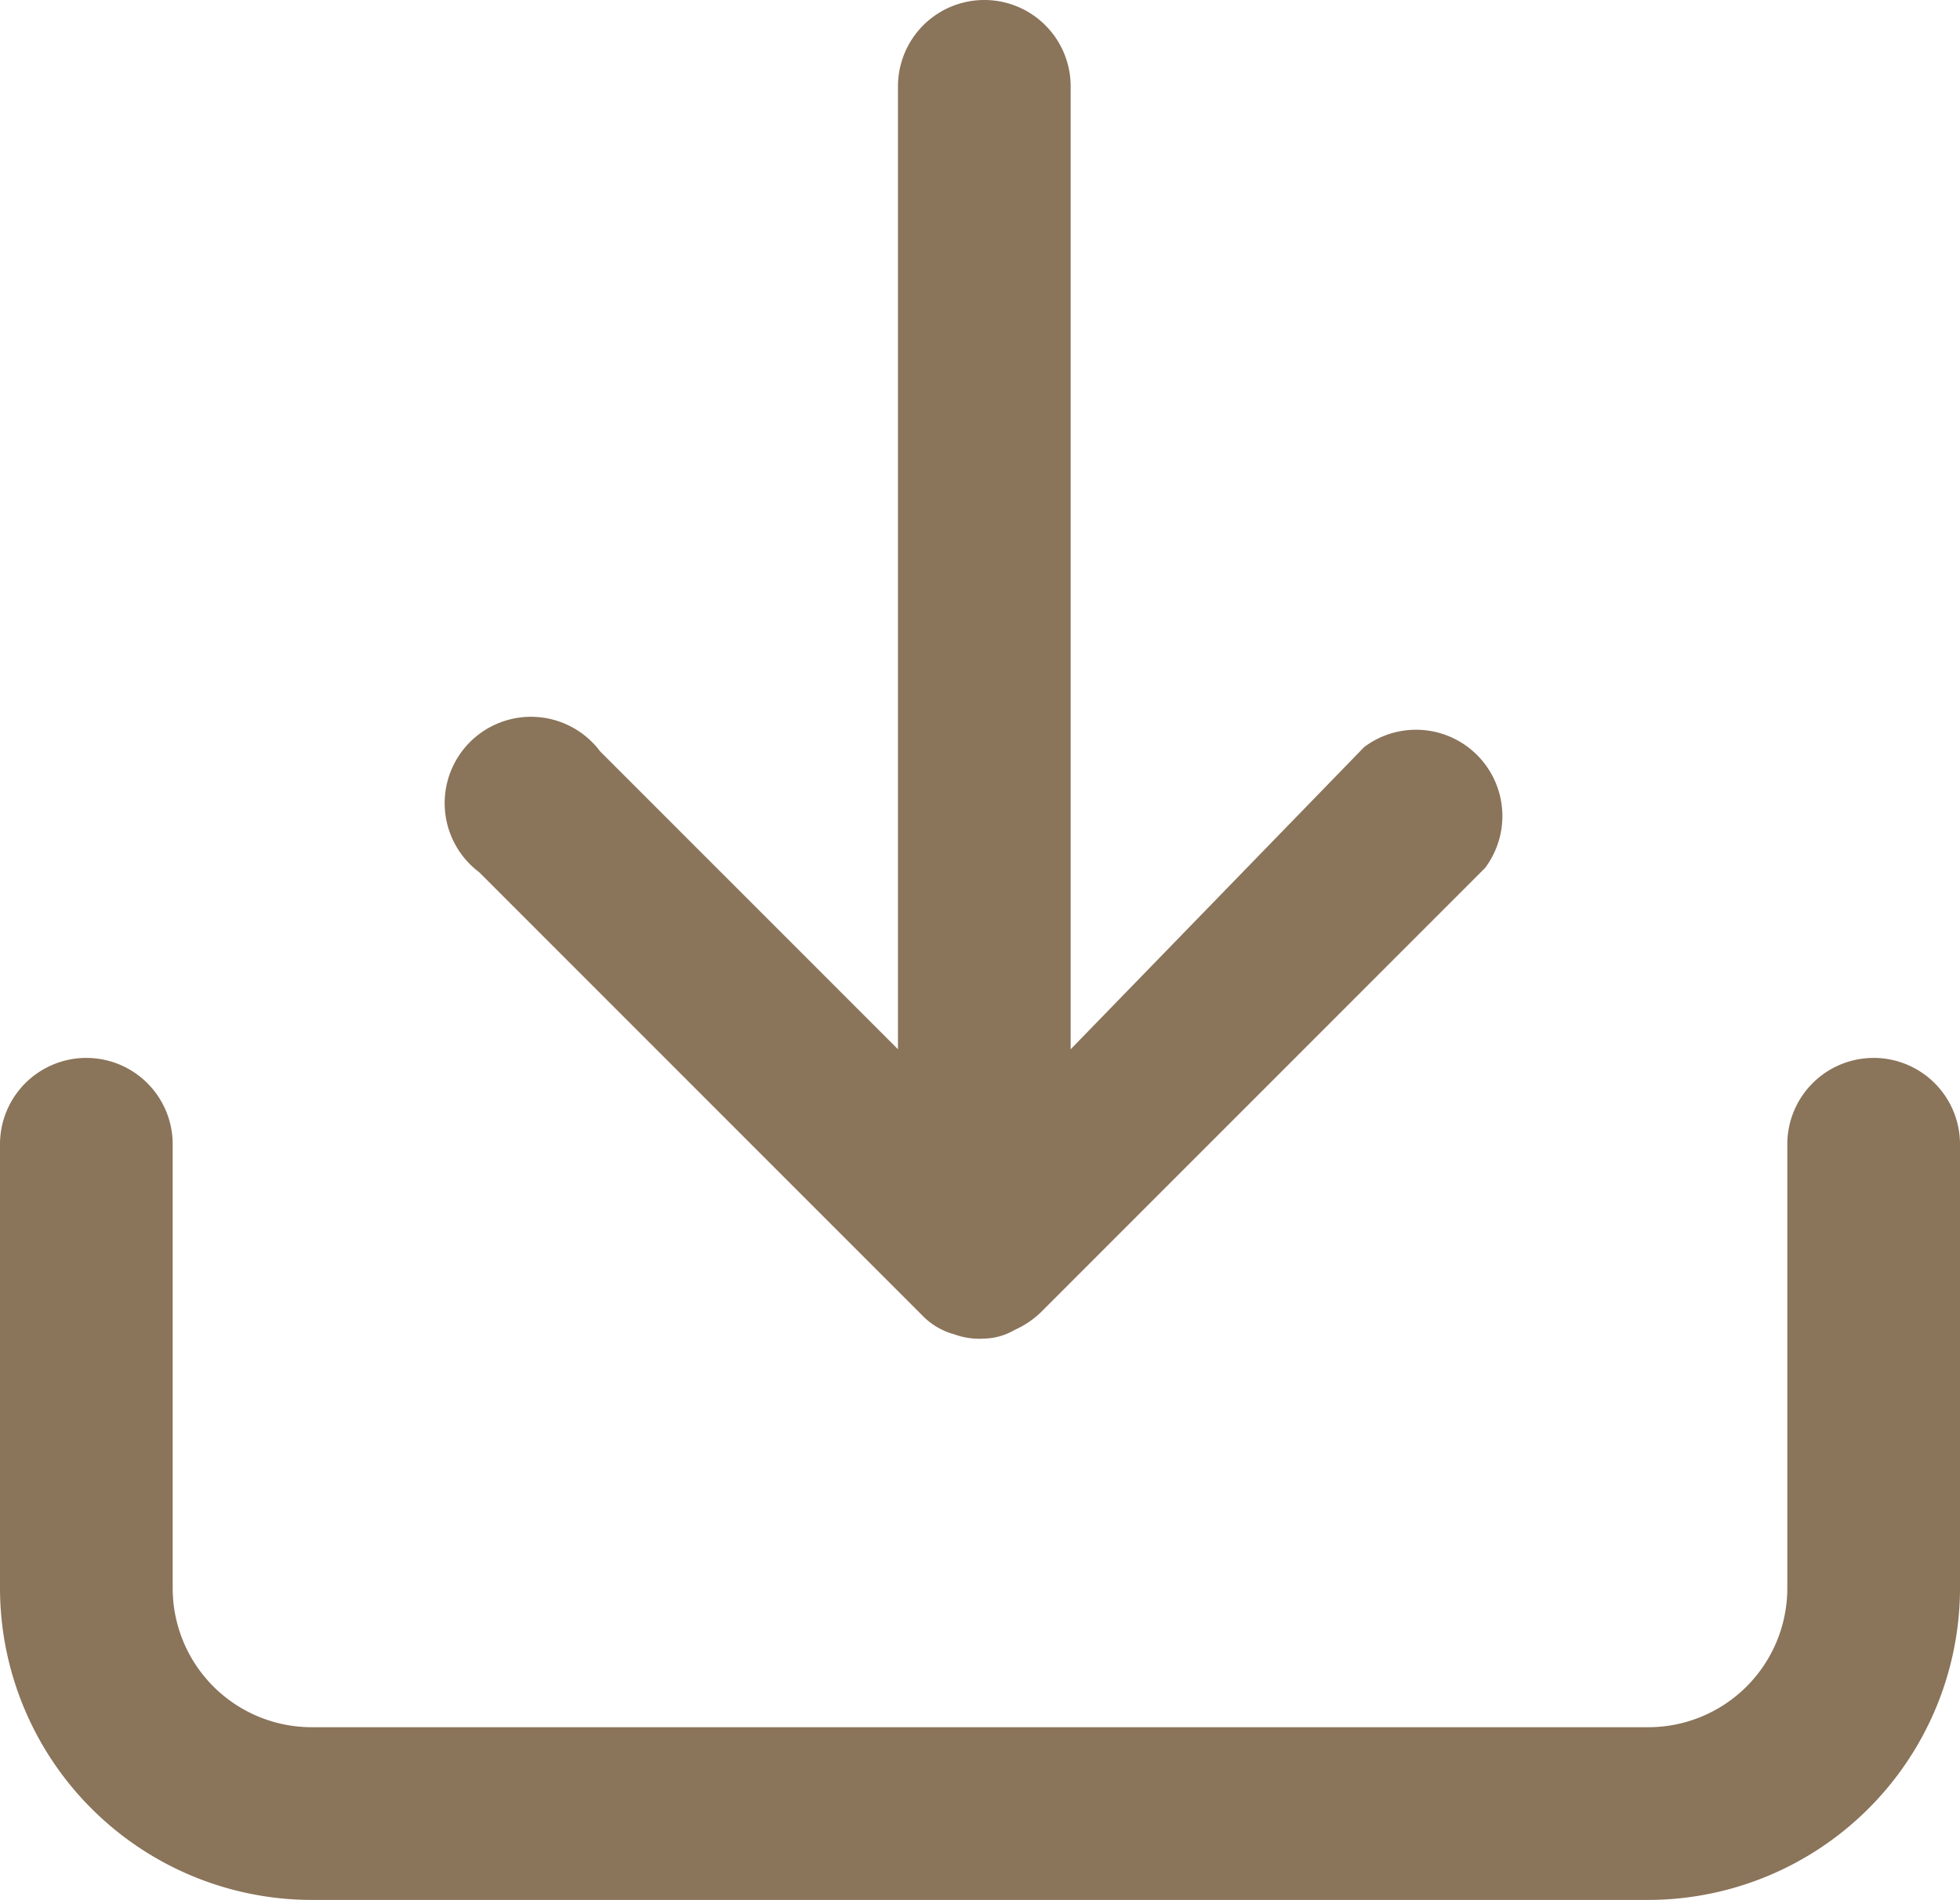 <svg xmlns="http://www.w3.org/2000/svg" viewBox="0 0 45.4 44"><defs><style>.\36 d529ec0-7743-4574-a647-5fb5e8666d4b{fill:#8a745a;}</style></defs><title>download</title><g id="beae782a-197b-48dc-ab94-d1acd6c46988" data-name="Calque 2"><g id="ab2ebcd4-bc0d-405b-b81b-237f3004d917" data-name="Calque 1"><path class="6d529ec0-7743-4574-a647-5fb5e8666d4b" d="M43.4,24.5a2,2,0,0,0-2,2V36.8A3.22,3.22,0,0,1,38.2,40H7.2A3.22,3.22,0,0,1,4,36.8V26.5a2,2,0,0,0-4,0V36.8A7.23,7.23,0,0,0,7.2,44h31a7.23,7.23,0,0,0,7.2-7.2V26.5A2,2,0,0,0,43.4,24.5Z"/><path class="6d529ec0-7743-4574-a647-5fb5e8666d4b" d="M21.4,30.5a1.61,1.61,0,0,0,.7.4,1.7,1.7,0,0,0,.7.1h0a1.45,1.45,0,0,0,.7-.2,2.09,2.09,0,0,0,.6-.4h0L34.4,20.1a2,2,0,0,0-2.8-2.8l-6.8,7V2a2,2,0,0,0-4,0V24.3l-6.9-6.9a2,2,0,1,0-2.8,2.8Z"/></g></g></svg>